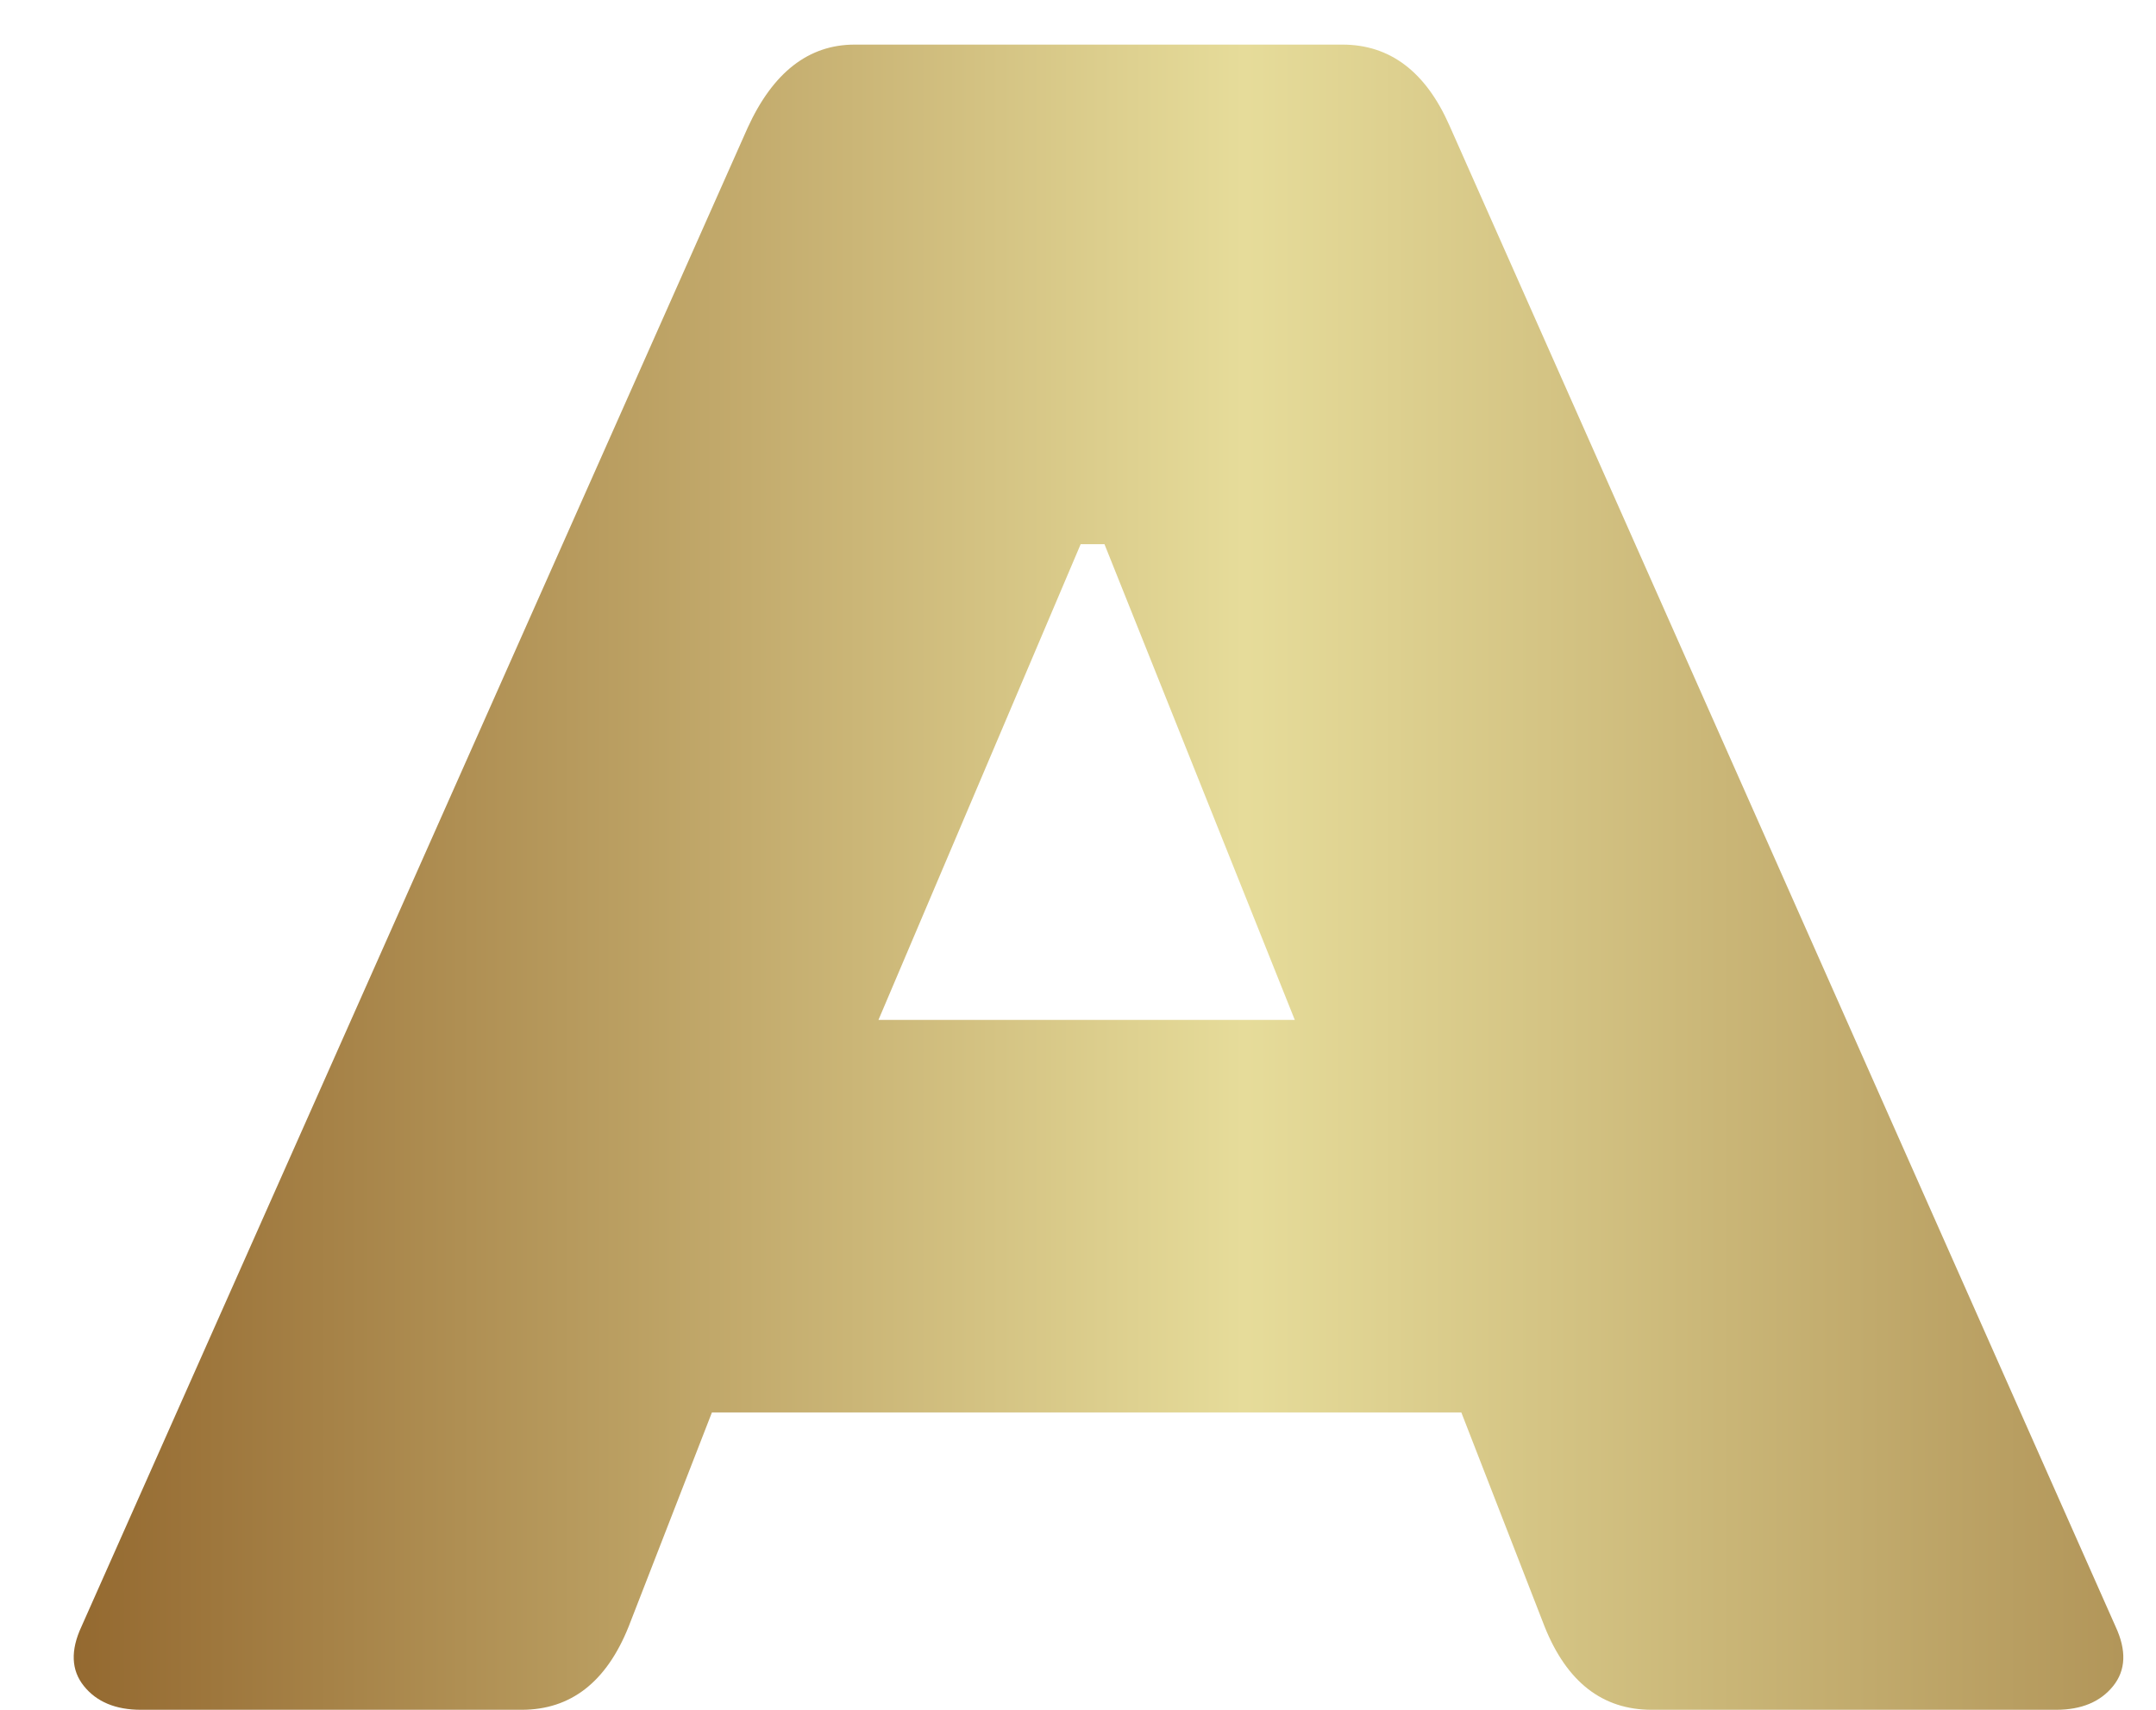 <?xml version="1.0" encoding="UTF-8"?> <svg xmlns="http://www.w3.org/2000/svg" width="29" height="23" viewBox="0 0 29 23" fill="none"><path d="M20.776 21.88L19.656 19H9.576L8.456 21.88C8.157 22.627 7.677 23 7.016 23H1.896C1.555 23 1.299 22.893 1.128 22.68C0.957 22.467 0.947 22.2 1.096 21.88L10.056 1.72C10.397 0.973 10.877 0.6 11.496 0.6H18.056C18.696 0.6 19.176 0.963 19.496 1.688L28.456 21.88C28.605 22.2 28.595 22.467 28.424 22.68C28.253 22.893 27.997 23 27.656 23H22.216C21.555 23 21.075 22.627 20.776 21.88ZM14.536 7.32L11.816 13.72H17.416L14.856 7.32H14.536Z" fill="url(#paint0_linear_55_2)"></path><defs><linearGradient id="paint0_linear_55_2" x1="1" y1="10.5" x2="29" y2="10.5" gradientUnits="userSpaceOnUse"><stop stop-color="#946930"></stop><stop offset="0.562" stop-color="#E6DC9A"></stop><stop offset="1" stop-color="#B09357"></stop></linearGradient></defs></svg> 
